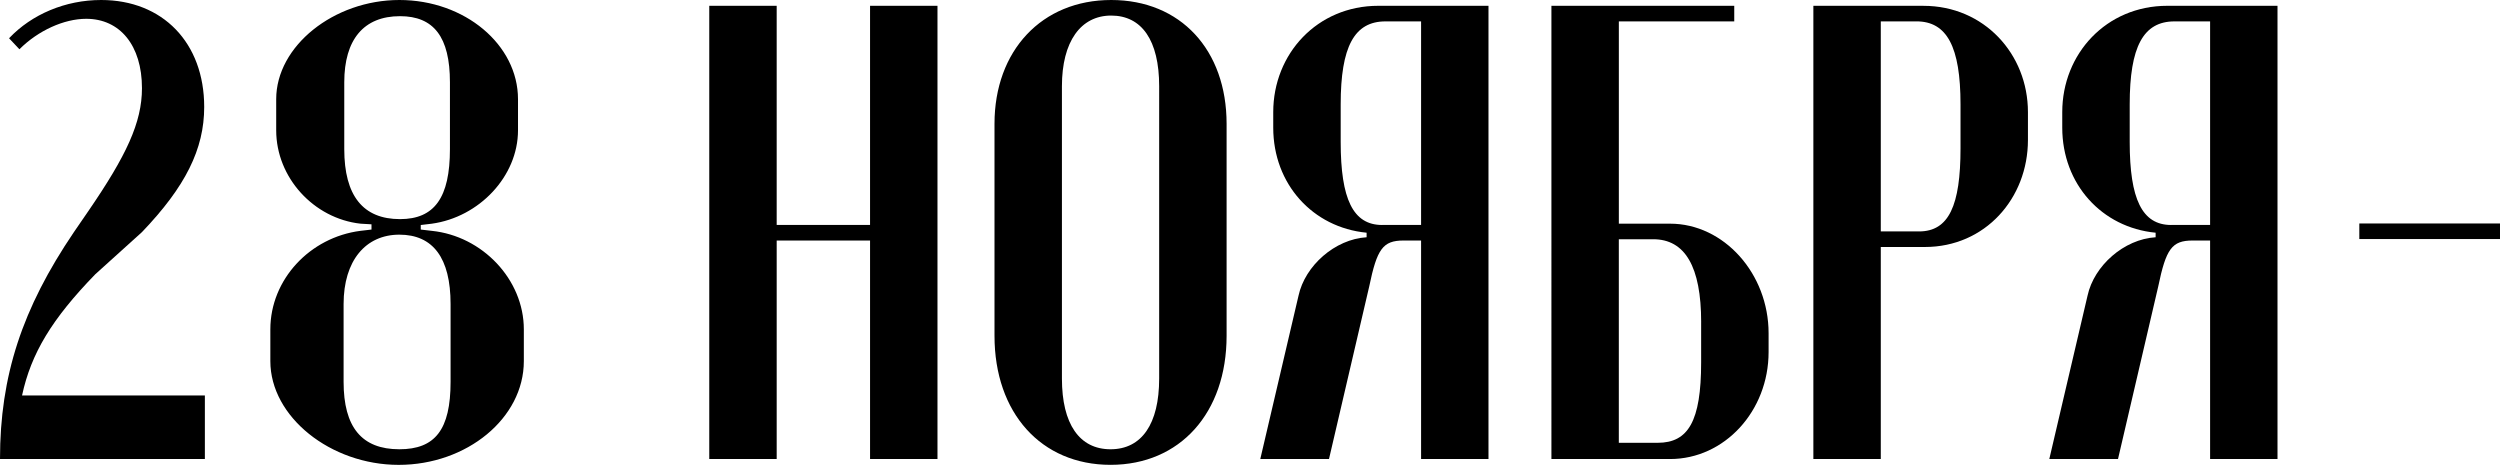 <?xml version="1.0" encoding="UTF-8"?> <svg xmlns="http://www.w3.org/2000/svg" id="_Слой_1" data-name="Слой 1" viewBox="0 0 896.18 166.63"> <path d="m3.25,13.71C11.39,5.11,23.47,0,36.25,0c22.08,0,36.95,15.34,36.95,38.35,0,15.11-6.74,28.59-22.31,44.85l-16.73,15.11c-15.57,16.04-23.01,28.35-26.26,43.46h65.54v22.78H0c0-29.75,7.9-53.92,26.49-81.34l5.11-7.44c13.71-19.99,19.29-31.84,19.29-44.16,0-15.34-7.9-24.87-19.99-24.87-7.9,0-17.2,4.18-23.94,10.92l-3.72-3.95Z"></path> <path d="m133.17,82.27v-1.86l-3.95-.23c-16.73-1.86-30.21-16.5-30.21-33.47v-11.16C99,16.5,119.69,0,143.16,0s42.53,16.04,42.53,35.56v11.16c0,16.5-13.94,31.14-30.91,33.47l-3.95.47v1.63l3.95.46c18.13,1.86,33,17.43,33,35.32v11.39c0,20.45-20.45,37.18-44.85,37.18s-46.02-17.2-46.02-37.18v-11.39c0-17.89,14.18-33,32.3-35.32l3.95-.46Zm28.35,54.61v-27.89c0-16.5-6.28-24.87-18.36-24.87s-19.99,9.3-19.99,24.87v27.89c0,16.27,6.51,24.17,19.99,24.17,12.78,0,18.36-6.97,18.36-24.17Zm-.23-83.43v-23.94c0-16.27-5.81-23.71-17.89-23.71-13.01,0-19.99,8.37-19.99,23.71v23.94c0,16.73,6.74,25.1,19.99,25.1,12.32,0,17.89-7.67,17.89-25.1Z"></path> <path d="m278.42,2.09v78.55h33.47V2.09h24.17v162.45h-24.17v-78.32h-33.47v78.32h-24.17V2.09h24.17Z"></path> <path d="m356.5,44.39c0-26.26,16.97-44.39,41.83-44.39s41.37,17.89,41.37,44.39v75.99c0,27.66-16.73,46.25-41.6,46.25s-41.6-18.59-41.6-46.25V44.39Zm24.17,91.33c0,16.27,6.28,25.33,17.43,25.33s17.43-9.06,17.43-25.33V30.91c0-16.5-6.28-25.33-17.2-25.33s-17.66,9.3-17.66,25.33v104.81Z"></path> <path d="m533.59,164.54h-24.17v-78.32h-6.28c-7.44,0-9.53,3.02-12.32,16.5l-14.41,61.82h-24.63l13.71-58.57c2.32-10.69,13.01-20.22,24.4-20.92v-1.63c-19.29-1.86-33.47-17.43-33.47-37.65v-5.58c0-20.92,15.8-38.11,37.65-38.11h39.51v162.45Zm-38.11-83.9h13.94V7.67h-12.78c-11.16,0-16.04,9.06-16.04,29.75v13.48c0,20.45,4.42,29.75,14.87,29.75Z"></path> <path d="m598.67,80.18c19.29,0,35.32,17.9,35.32,39.28v6.74c0,21.15-15.8,38.35-35.32,38.35h-42.53V2.09h65.54v5.58h-41.37v72.51h18.36Zm11.15,35.33c0-19.99-5.81-29.75-17.2-29.75h-12.32v72.97h13.94c10.92,0,15.57-7.67,15.57-28.82v-14.41Z"></path> <path d="m689.54,2.09c21.61,0,37.42,17.2,37.42,38.11v9.99c0,20.92-15.34,38.35-36.95,38.35h-15.8v75.99h-24.17V2.09h39.51Zm13.25,35.32c0-20.68-4.88-29.75-15.8-29.75h-12.78v75.3h13.71c10.69,0,14.87-9.3,14.87-29.75v-15.8Z"></path> <path d="m816.43,164.54h-24.17v-78.32h-6.28c-7.44,0-9.53,3.02-12.32,16.5l-14.41,61.82h-24.63l13.71-58.57c2.32-10.69,13.01-20.22,24.4-20.92v-1.63c-19.29-1.86-33.47-17.43-33.47-37.65v-5.58c0-20.92,15.8-38.11,37.65-38.11h39.51v162.45Zm-38.11-83.9h13.94V7.67h-12.78c-11.16,0-16.04,9.06-16.04,29.75v13.48c0,20.45,4.42,29.75,14.87,29.75Z"></path> <path d="m896.18,80.11v5.58h-50.43v-5.58h50.43Z"></path> </svg> 